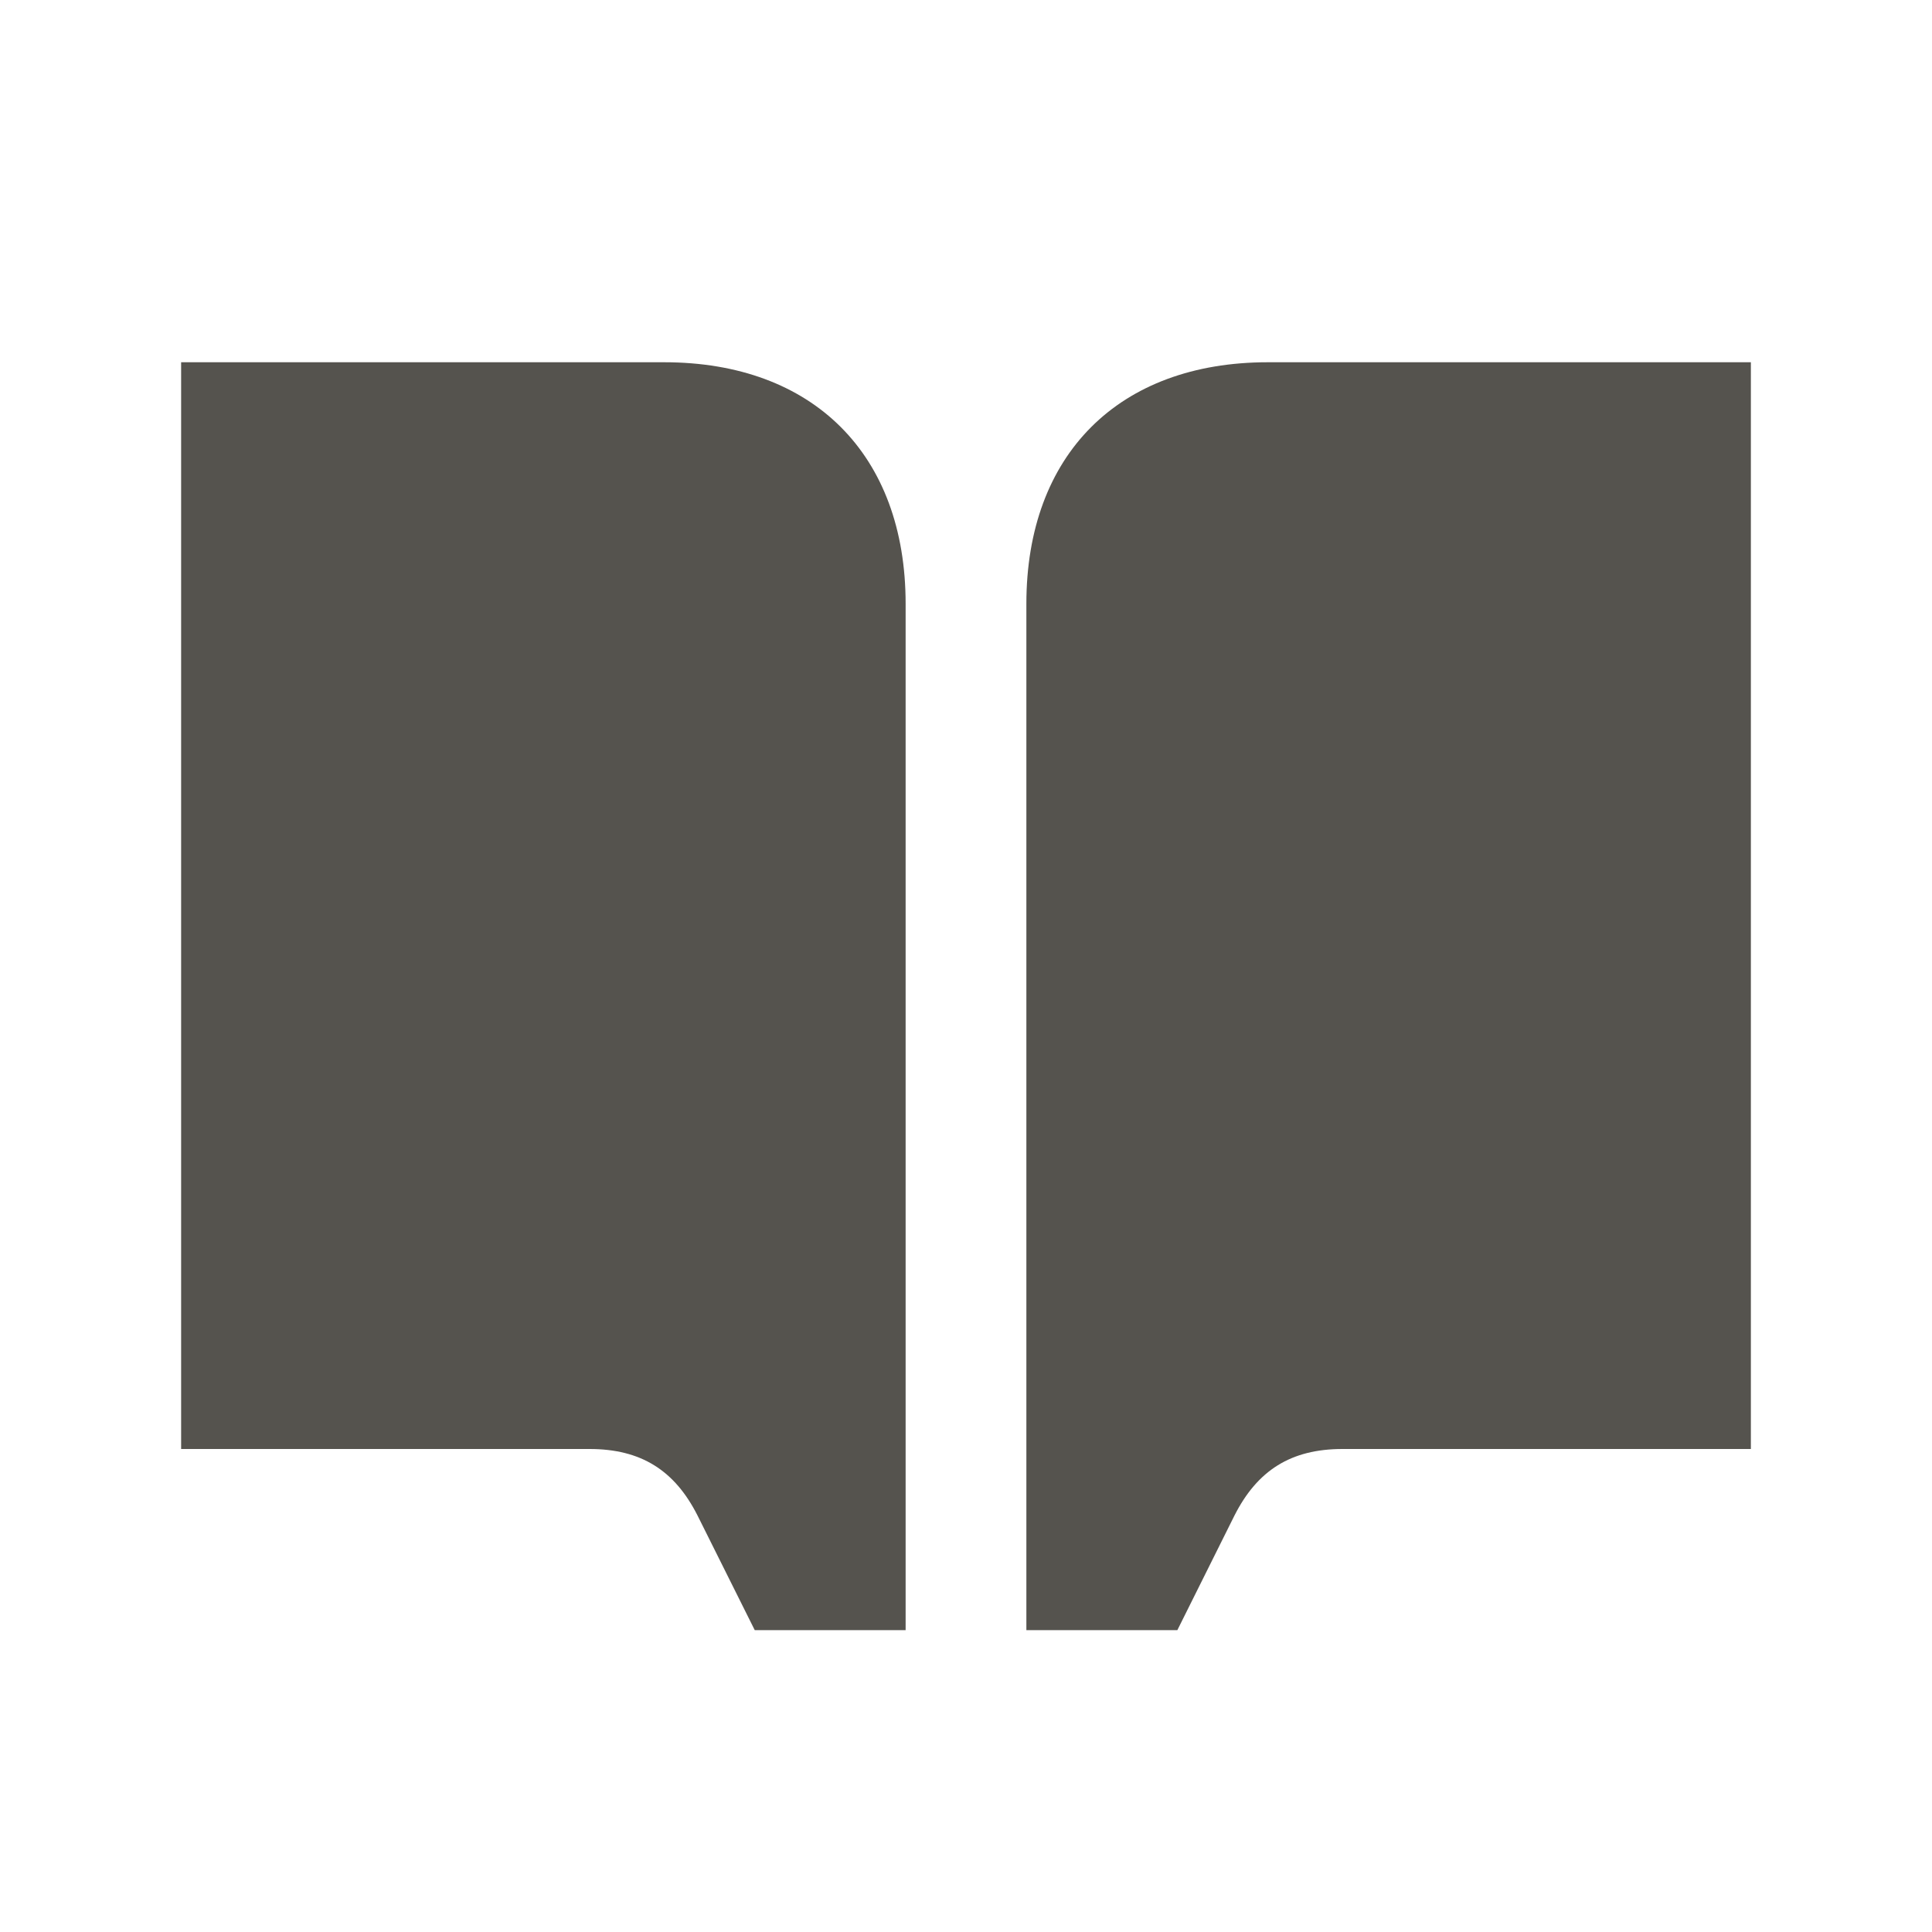 <svg xmlns="http://www.w3.org/2000/svg" viewBox="0 0 20 20" fill="#55534E"><path d="M9.375 6.25v10.625H7.813l-.591-1.184C6.984 15.219 6.634 15 6.103 15H1.875V3.75h5c1.544 0 2.5.956 2.5 2.5m3.75-2.5c-1.544 0-2.5.956-2.5 2.5v10.625h1.563l.59-1.184c.238-.472.588-.691 1.119-.691h4.228V3.75z" fill="#55534E"></path></svg>